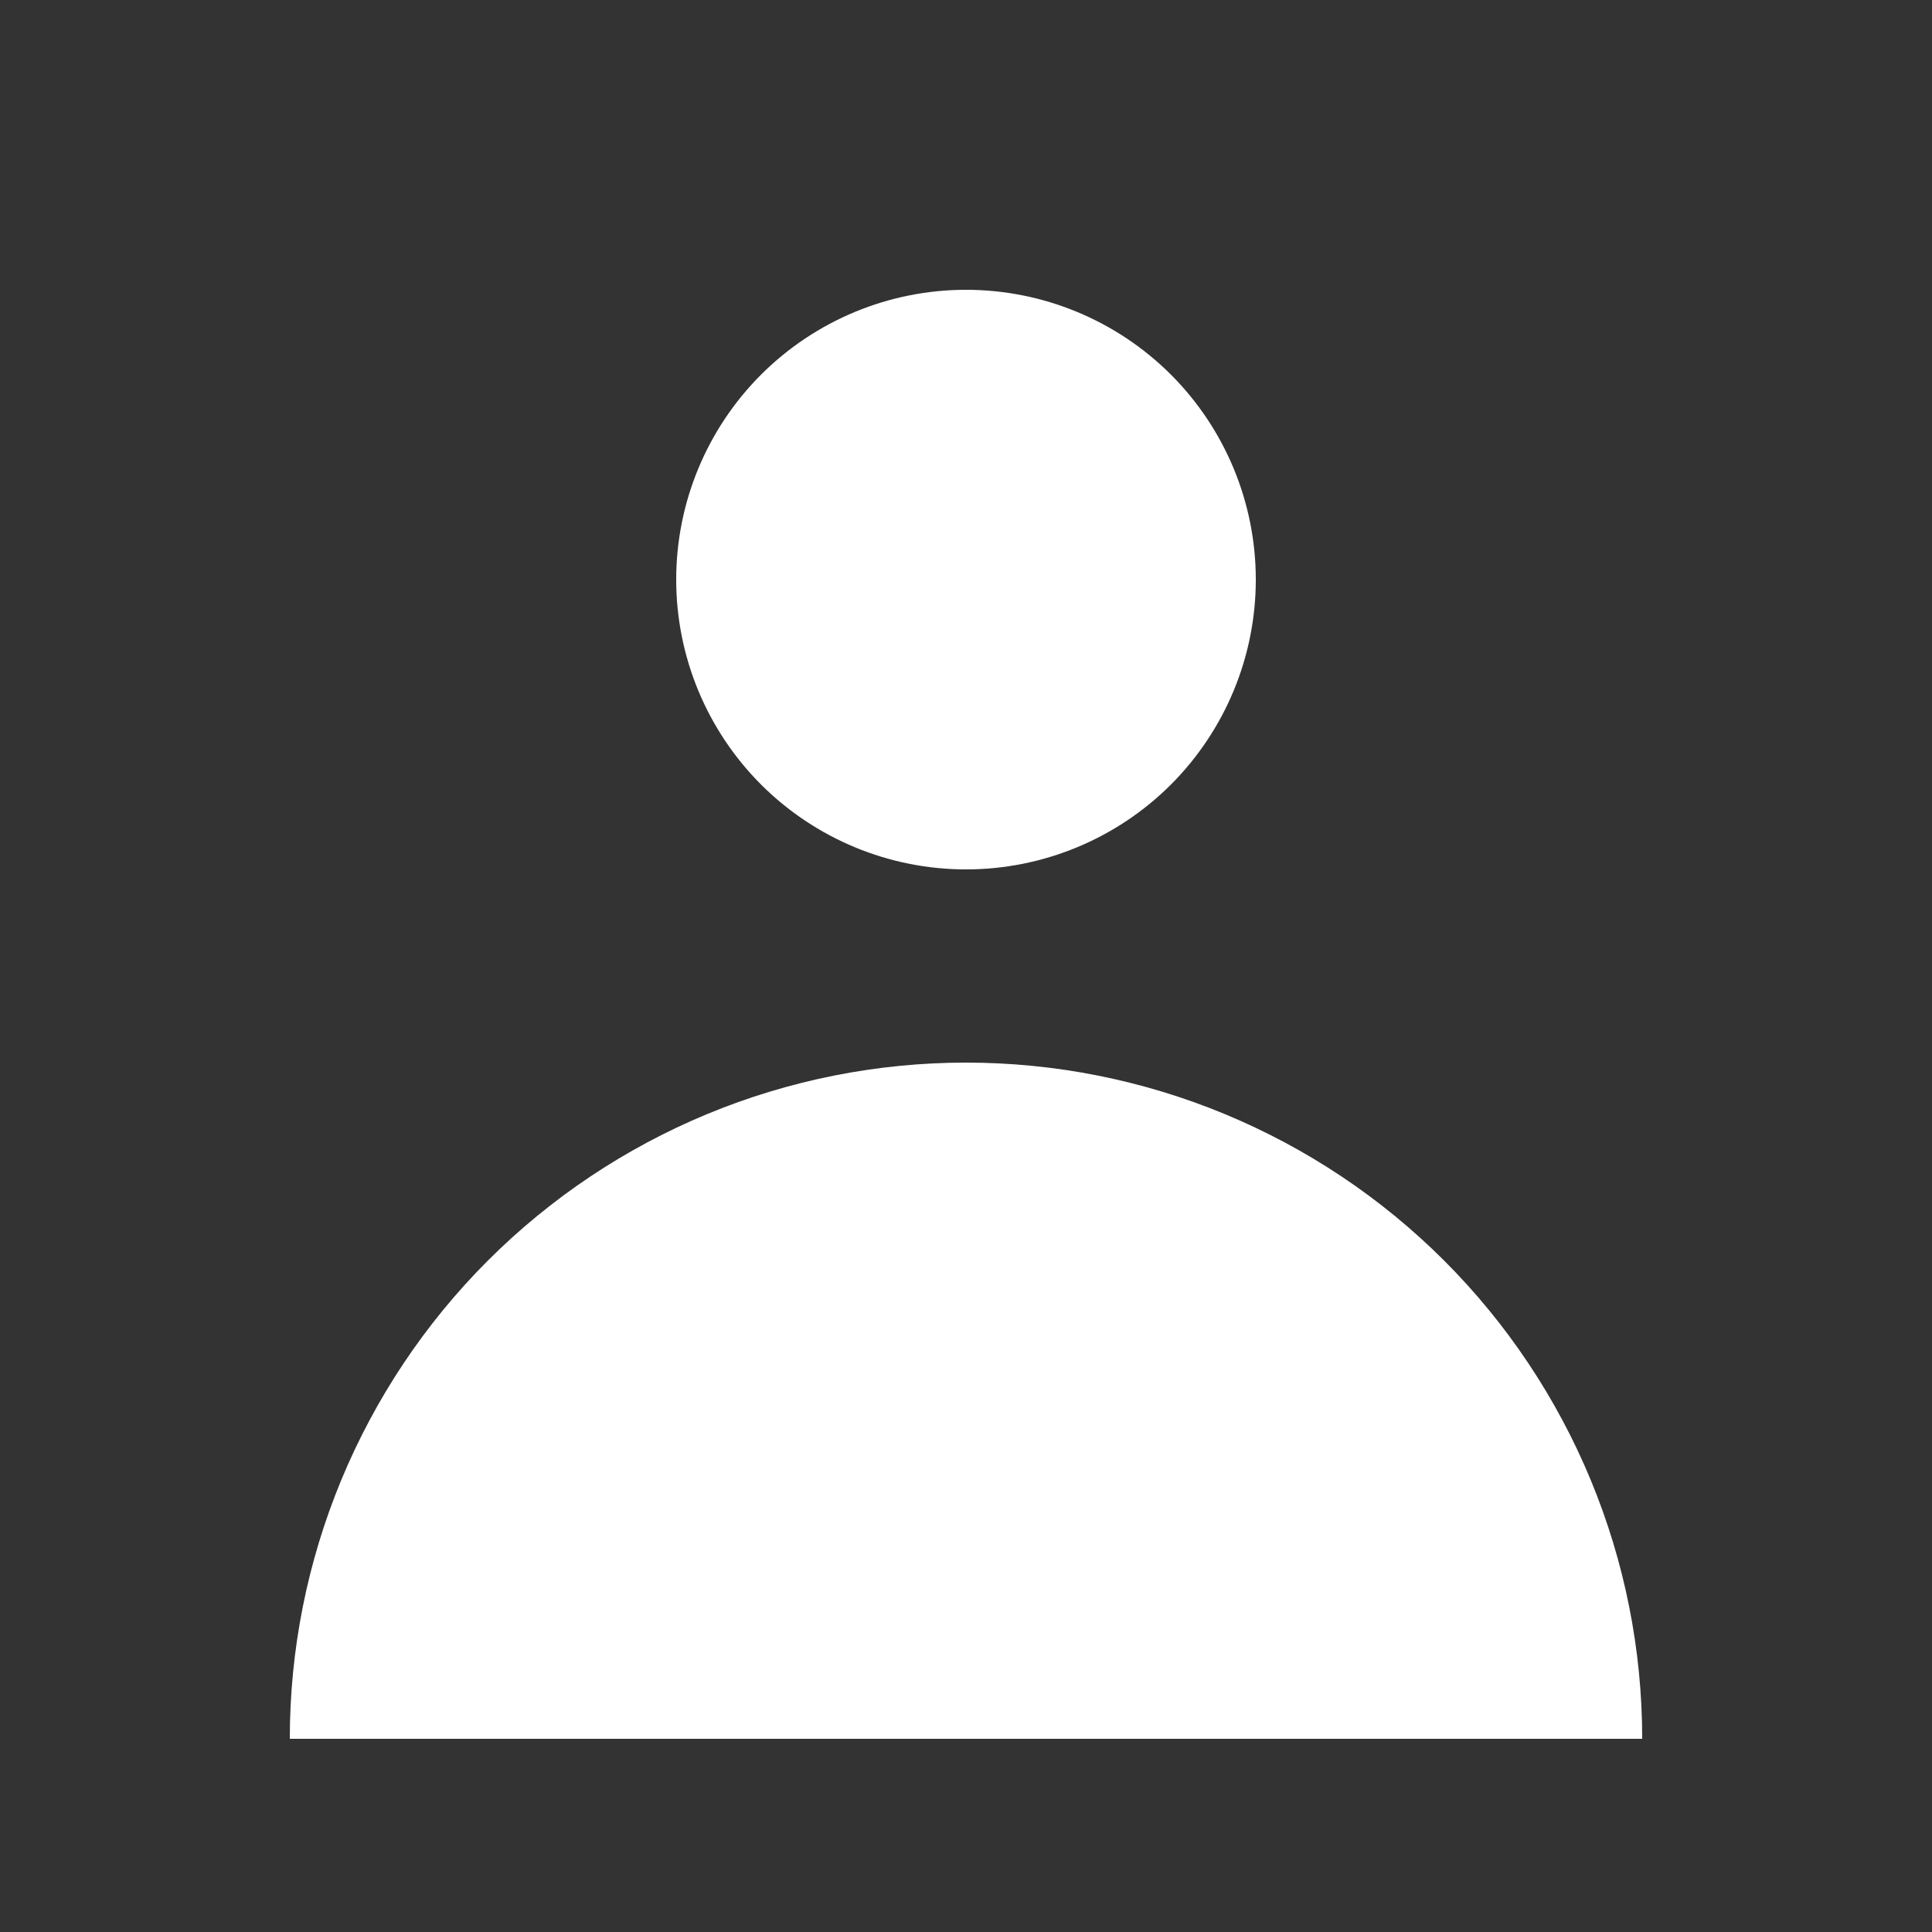 <svg width="24" height="24" viewBox="0 0 24 24" fill="none" xmlns="http://www.w3.org/2000/svg">
<rect x="0" y="0" width="24" height="24" fill="#333333" stroke="none"/>
<path fill-rule="evenodd" clip-rule="evenodd" d="M12 10.8C12.955 10.8 13.87 10.421 14.546 9.746C15.221 9.07 15.6 8.155 15.6 7.2C15.6 6.245 15.221 5.33 14.546 4.654C13.87 3.979 12.955 3.6 12 3.6C11.045 3.6 10.13 3.979 9.454 4.654C8.779 5.33 8.4 6.245 8.4 7.2C8.4 8.155 8.779 9.07 9.454 9.746C10.13 10.421 11.045 10.8 12 10.8V10.8ZM3.6 21.6C3.6 20.497 3.817 19.405 4.239 18.386C4.662 17.366 5.28 16.44 6.06 15.66C6.84 14.88 7.766 14.262 8.785 13.839C9.805 13.417 10.897 13.2 12 13.2C13.103 13.2 14.195 13.417 15.214 13.839C16.234 14.262 17.16 14.88 17.94 15.66C18.72 16.44 19.338 17.366 19.761 18.386C20.183 19.405 20.4 20.497 20.4 21.6H3.6Z" fill="white"/>
</svg>
